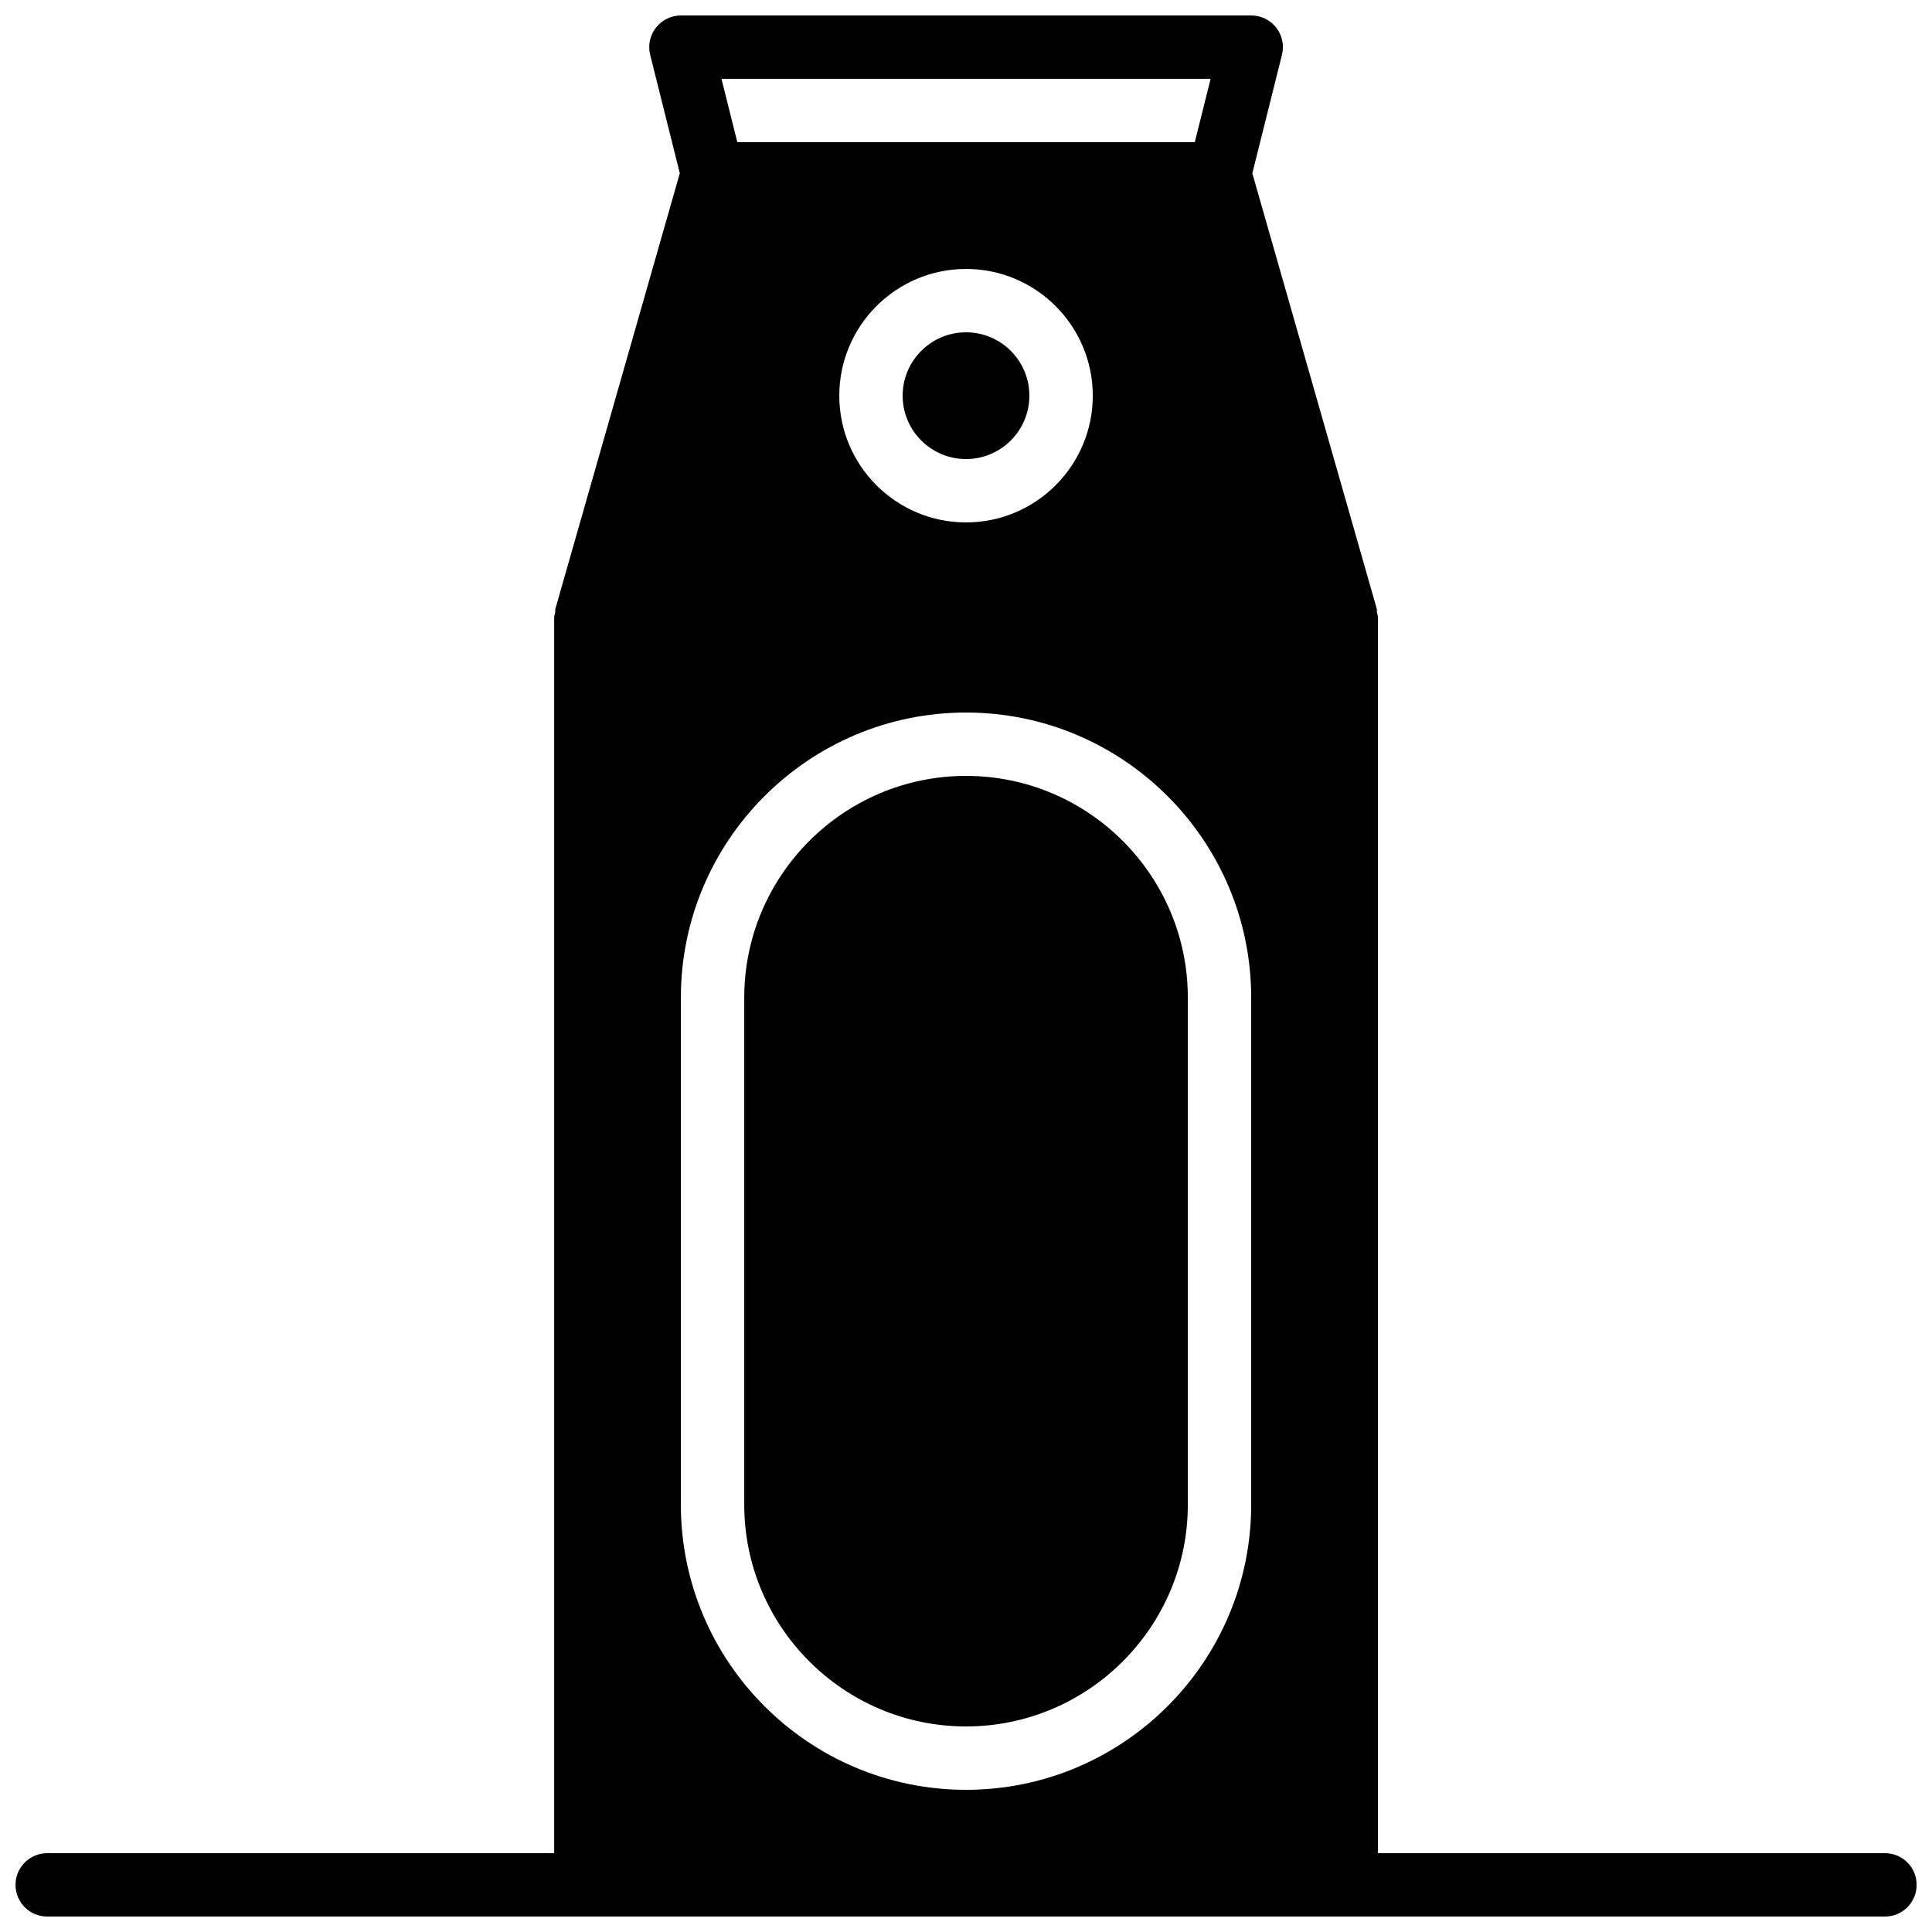 <?xml version="1.0" encoding="UTF-8"?>
<!-- Uploaded to: SVG Repo, www.svgrepo.com, Generator: SVG Repo Mixer Tools -->
<svg width="800px" height="800px" version="1.1" viewBox="144 144 512 512" xmlns="http://www.w3.org/2000/svg">
 <defs>
  <clipPath id="a">
   <path d="m148.09 148.09h503.81v503.81h-503.81z"/>
  </clipPath>
 </defs>
 <path d="m400.01 349.62c-32.402 0-58.777 26.375-58.777 58.777v134.35c0 32.402 26.375 58.777 58.777 58.777 32.402 0 58.777-26.375 58.777-58.777v-134.35c0-32.402-26.375-58.777-58.777-58.777" fill-rule="evenodd"/>
 <g clip-path="url(#a)">
  <path d="m475.58 542.75c0 41.672-33.898 75.57-75.57 75.57-41.676 0-75.574-33.898-75.574-75.57v-134.35c0-41.672 33.898-75.57 75.574-75.57 41.672 0 75.57 33.898 75.57 75.57zm-41.984-293.89c0 18.523-15.062 33.586-33.586 33.586-18.523 0-33.59-15.062-33.59-33.586 0-18.523 15.066-33.586 33.59-33.586 18.523 0 33.586 15.062 33.586 33.586zm31.227-83.969-4.195 16.793h-121.23l-4.199-16.793zm178.7 470.22h-134.35v-327.48c0-0.488-0.191-0.906-0.277-1.367-0.047-0.312 0.043-0.629-0.039-0.934l-32.977-115.41 7.852-31.395c0.629-2.512 0.066-5.164-1.527-7.195-1.586-2.043-4.031-3.234-6.617-3.234h-151.14c-2.586 0-5.027 1.191-6.613 3.234-1.598 2.031-2.16 4.684-1.531 7.195l7.852 31.395-32.973 115.41c-0.086 0.305 0.008 0.621-0.043 0.934-0.082 0.461-0.277 0.879-0.277 1.367v327.48h-134.35c-4.644 0-8.398 3.754-8.398 8.398 0 4.641 3.754 8.395 8.398 8.395h487.02c4.644 0 8.395-3.754 8.395-8.395 0-4.644-3.75-8.398-8.395-8.398z" fill-rule="evenodd"/>
 </g>
 <path d="m383.21 248.86c0 9.262 7.531 16.793 16.793 16.793 9.262 0 16.793-7.531 16.793-16.793s-7.531-16.793-16.793-16.793c-9.262 0-16.793 7.531-16.793 16.793" fill-rule="evenodd"/>
</svg>